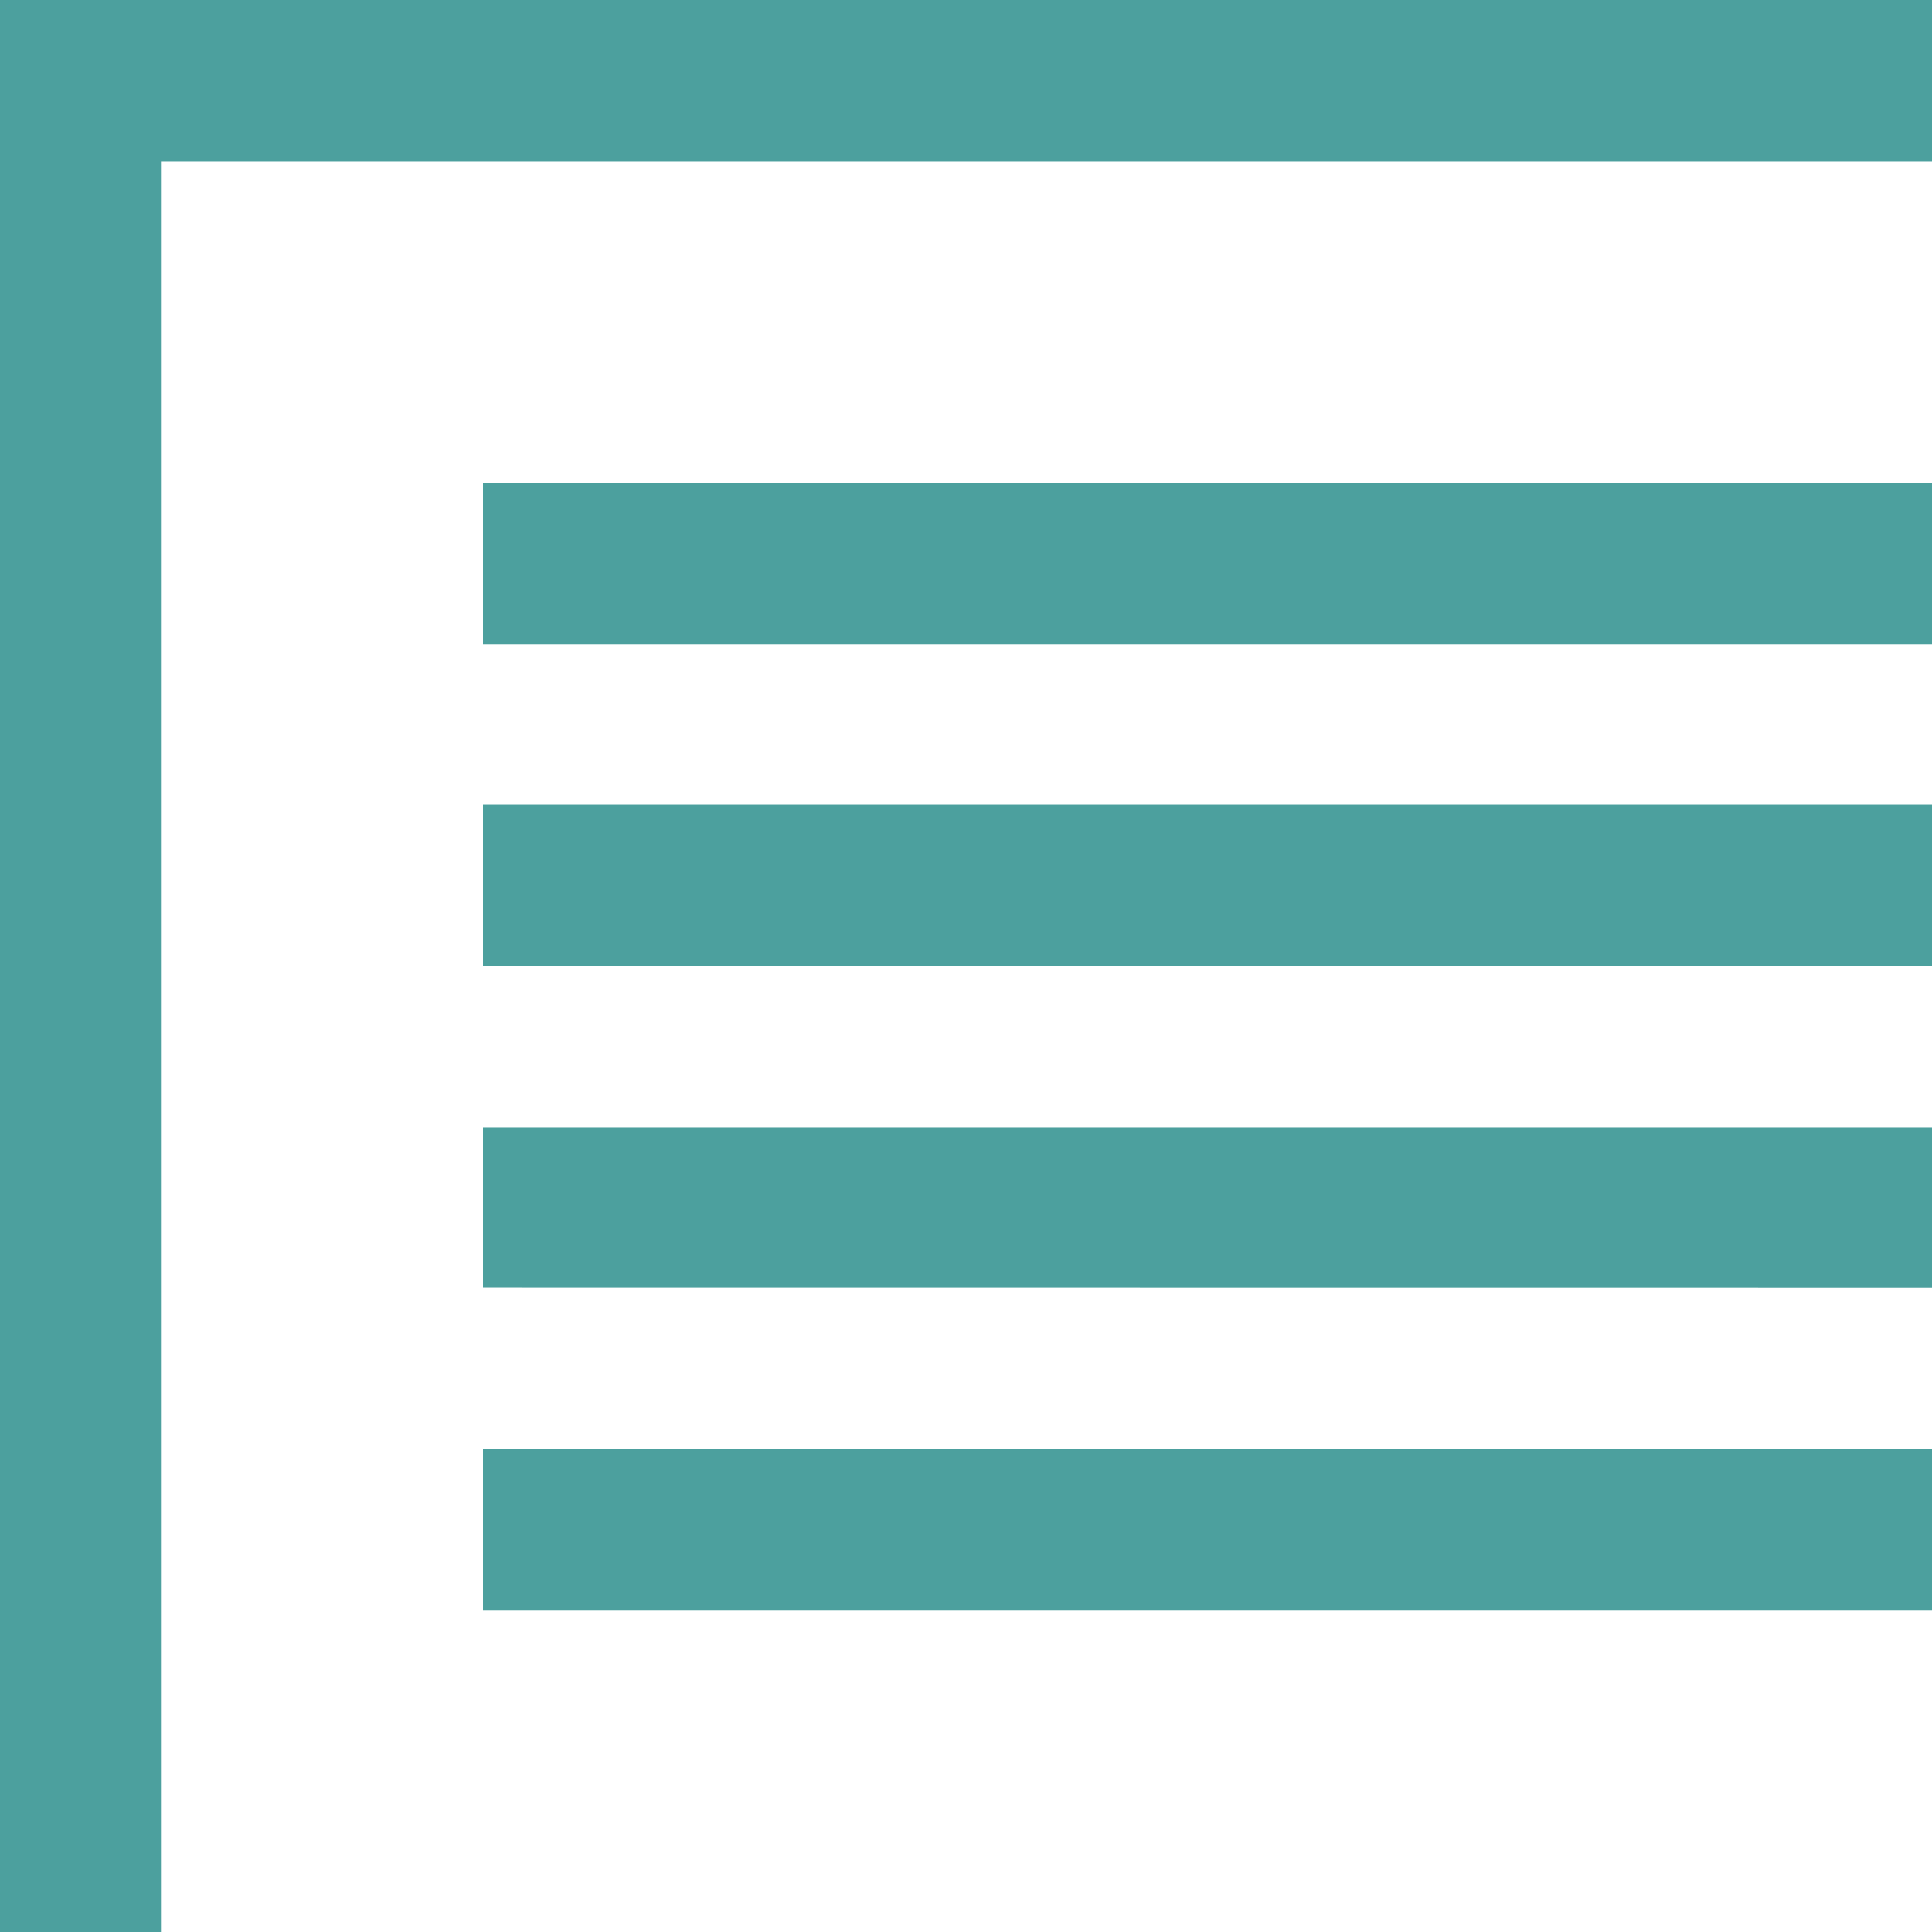 <svg id="exchange-filter2" xmlns="http://www.w3.org/2000/svg" width="16" height="16" viewBox="0 0 16 16">
  <path id="Union_5" data-name="Union 5" d="M0,16V0H16V1.334H1.333V16Zm4-2.667V12H16v1.333Zm0-2.667V9.334H16v1.333ZM4,8V6.666H16V8ZM4,5.333V4H16V5.333Z" transform="translate(0 0)" fill="#4ca09e"/>
</svg>
